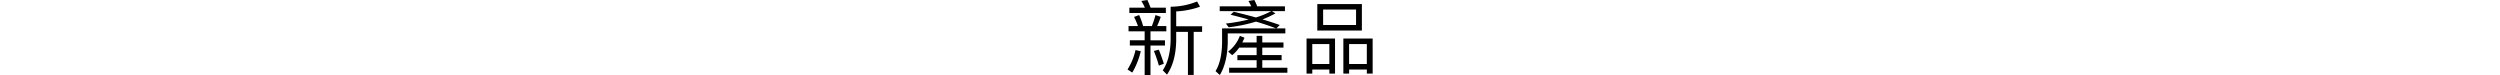 <svg xmlns="http://www.w3.org/2000/svg" width="1000" height="30" viewBox="0 0 1000 30">
  <g id="np_ttl" transform="translate(19064 8339)">
    <path id="newproducts_ttl" d="M451.349,20.824v3.592h-5.922v2.1h5.922V38.3h2.33V26.52h5.793v-2.1h-5.793V20.824h6.343v-2.1h-3.689a33.746,33.746,0,0,0,1.456-3.689l-2.1-.712a41.269,41.269,0,0,1-1.456,4.4h-3.5a28.425,28.425,0,0,0-1.586-4.4l-2.039.744a28.867,28.867,0,0,1,1.553,3.657h-3.754v2.1ZM472.32,8.883a28.156,28.156,0,0,1-10.583,2.1V24.643c-.162,5.016-1.2,8.932-3.139,11.78l1.683,1.715q3.5-5.049,3.689-13.5V21.051h4.693V38.268h2.3V21.051h3.366V18.818H463.97V12.863a33.107,33.107,0,0,0,9.515-1.877Zm-27.087,2.492V13.51h14.6V11.374h-6.117c-.421-1.133-.841-2.168-1.262-3.074l-2.427.388a23.171,23.171,0,0,1,1.424,2.686Zm2.46,16.958a24.305,24.305,0,0,1-3.2,7.767l1.909,1.23a31,31,0,0,0,3.4-8.544Zm9.32-.162-1.974.518a52.048,52.048,0,0,1,2.006,5.858l1.974-.744A57.933,57.933,0,0,0,457.012,28.171ZM486.98,12.993l-1.262,1.2c2.589.647,4.984,1.262,7.249,1.909a71.541,71.541,0,0,1-9.126,1.618l1.1,1.489a60.482,60.482,0,0,0,10.939-2.265c3.107.906,5.76,1.812,8.026,2.718H482.32v5.663c-.065,4.887-.938,8.706-2.621,11.424l1.715,1.553c2.006-3.269,3.042-7.605,3.172-12.977V21.666h23.042V19.659h-3.592l1.359-1.359c-2.071-.744-4.4-1.489-6.926-2.233a44.476,44.476,0,0,0,5.178-2.395l-1.359-.906h5.178V10.824h-11.1A24,24,0,0,0,495.232,8.3l-2.362.388a16.486,16.486,0,0,1,1.1,2.136H481.381v1.942h20.583a33.429,33.429,0,0,1-6.117,2.524C493.1,14.514,490.151,13.769,486.98,12.993Zm2.2,14.337h6.958v3.01h-7.7v2.039h7.7v3.01h-11v2.006h23.3V35.387H498.4v-3.01h7.735V30.339H498.4v-3.01h8.479V25.29H498.4V22.637h-2.265V25.29H490.41c.291-.583.583-1.23.874-1.909l-1.845-.744a14.368,14.368,0,0,1-4.693,6.311l1.618,1.424A14.966,14.966,0,0,0,489.181,27.329ZM520.41,9.918V20.5h17.832V9.918Zm15.5,8.382H522.74V12.119h13.172ZM527.5,23.7H516.106V37.75h2.3V36.1h6.828v1.65H527.5ZM518.4,33.9V25.938h6.828V33.9ZM542.546,23.7H530.831V37.75h2.3V36.1h7.087v1.65h2.33ZM533.129,33.9V25.938h7.087V33.9Z" transform="translate(-19057.488 -8347.3)"/>
    <rect id="長方形_2285" data-name="長方形 2285" width="1000" height="30" transform="translate(-19064 -8339)" fill="none"/>
  </g>
</svg>
